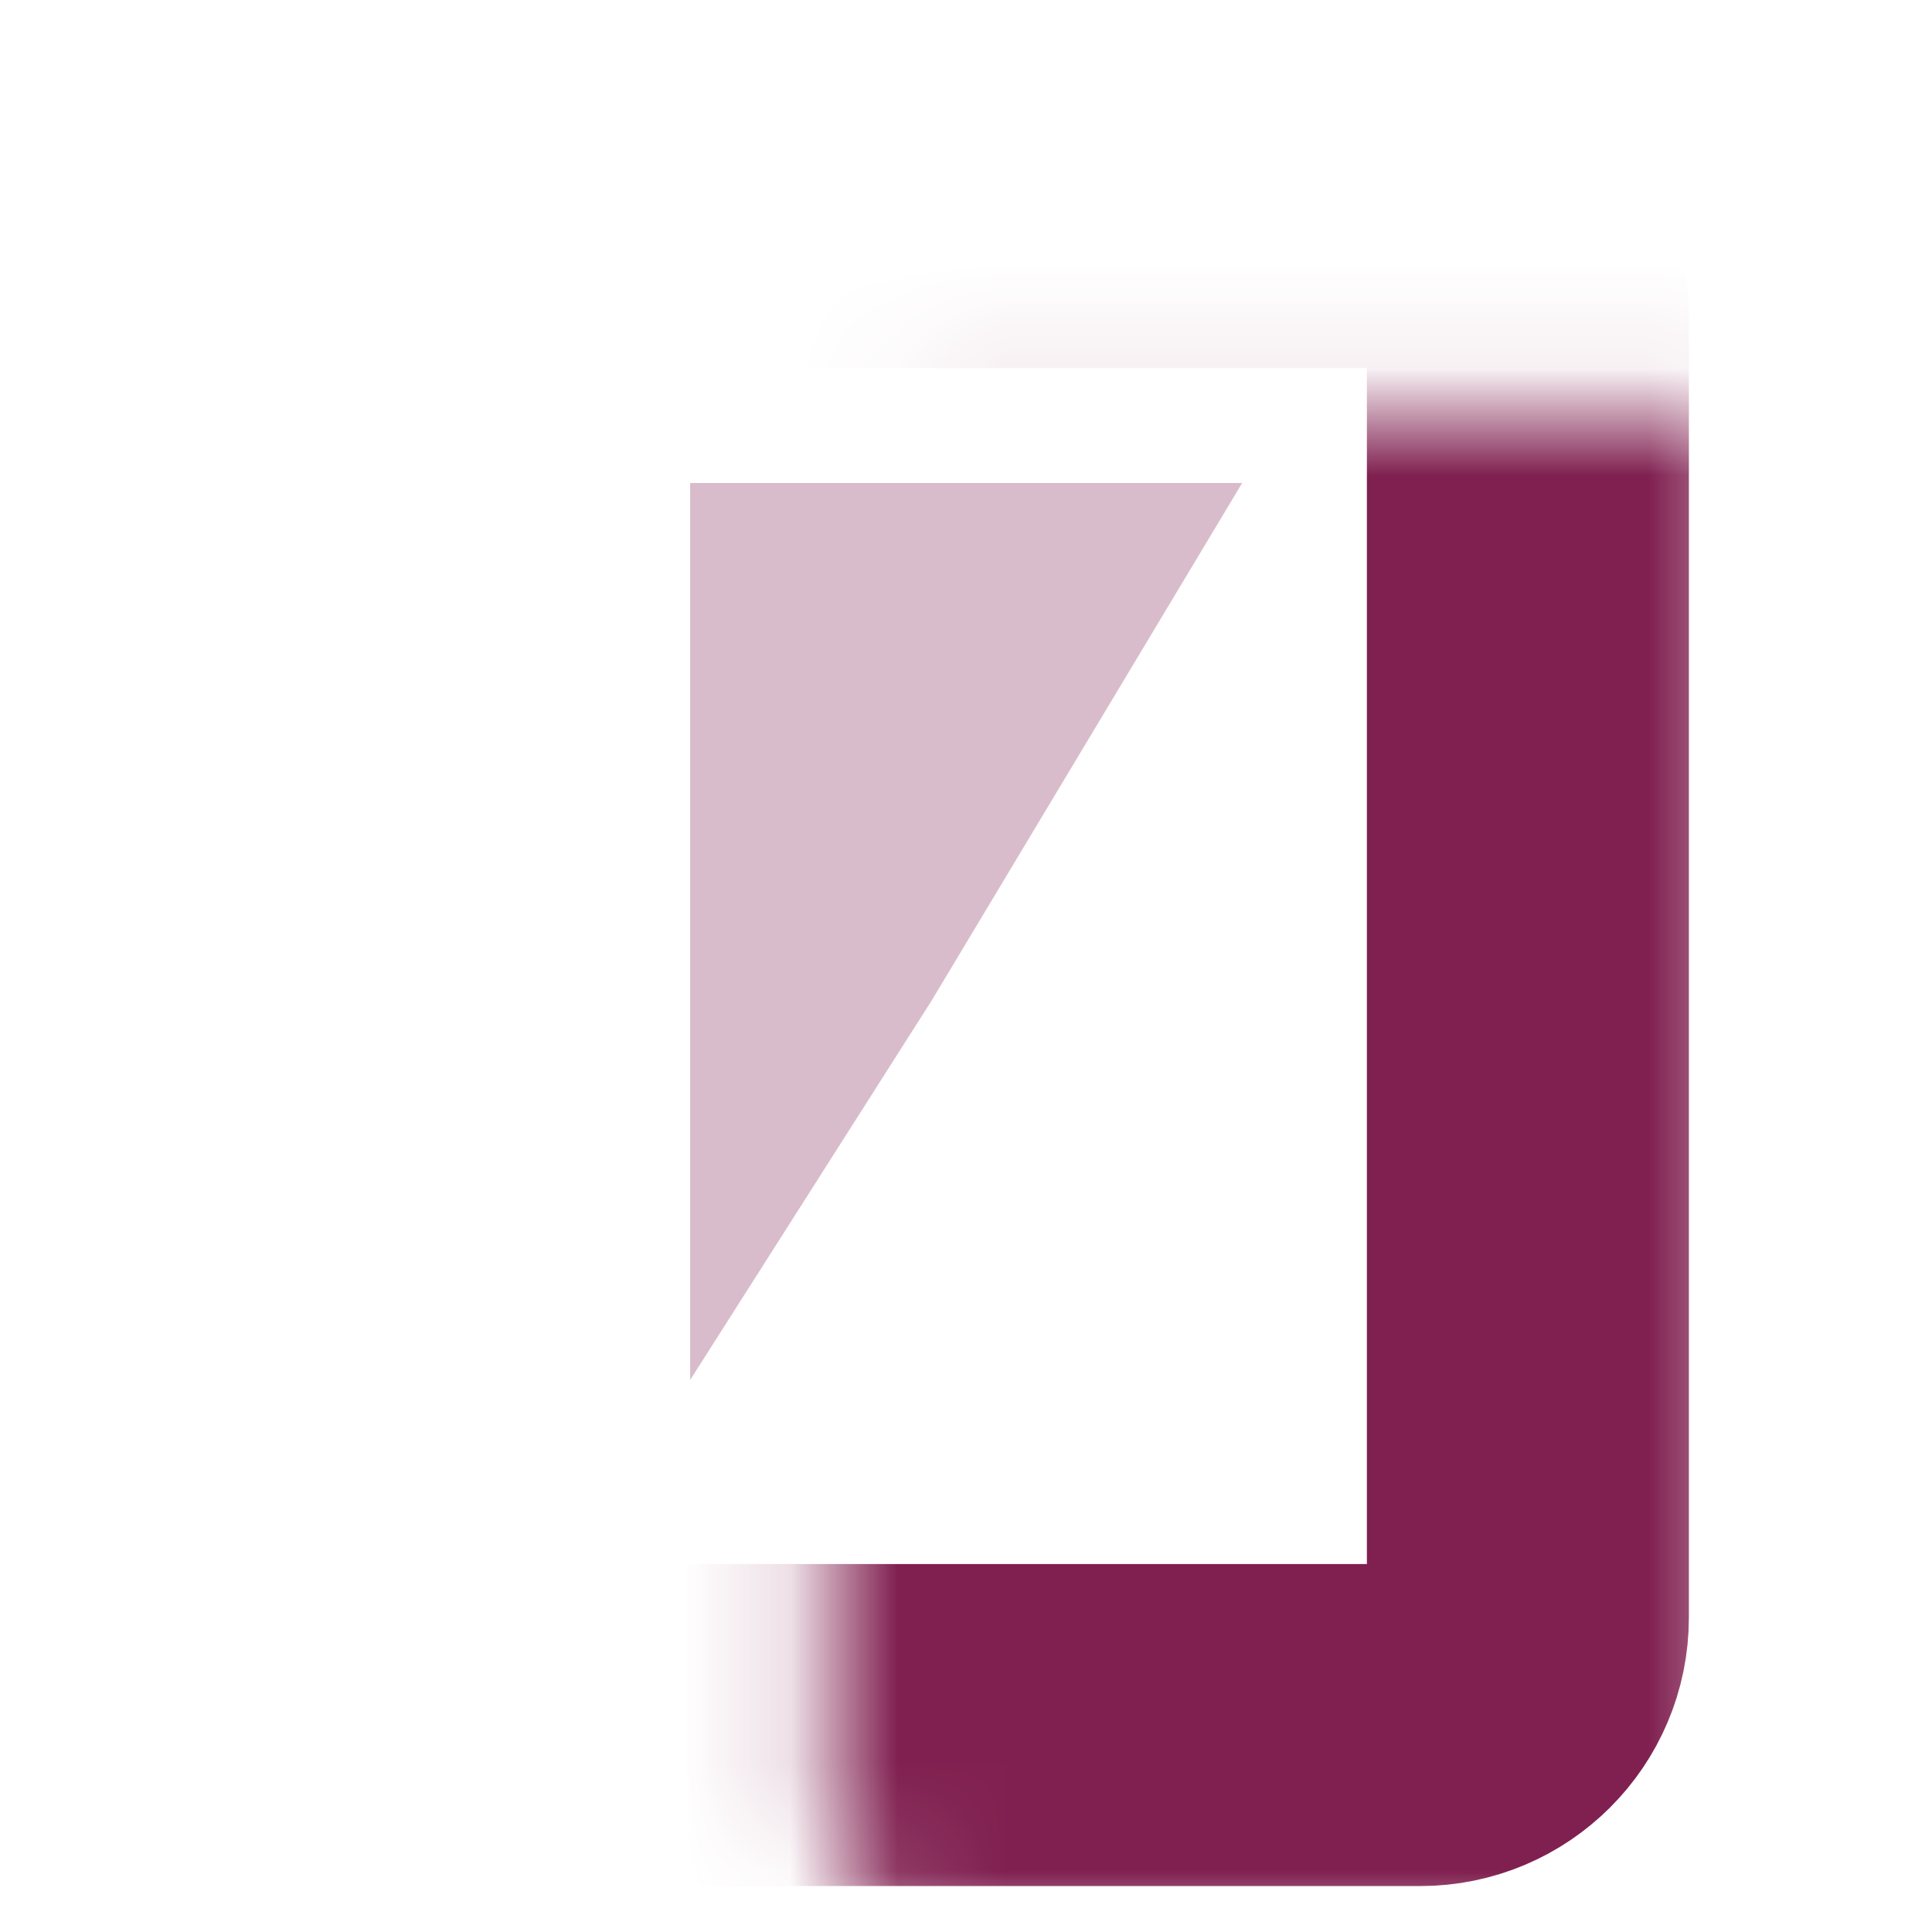 <svg xmlns="http://www.w3.org/2000/svg" width="18" height="18" fill="none"><mask id="a" fill="#fff"><rect width="10.376" height="14.143" x="3.859" y="1.929" rx="1.003"/></mask><rect width="10.376" height="14.143" x="3.859" y="1.929" stroke="#802050" stroke-width="3" mask="url(#a)" rx="1.003"/><path fill="#802050" fill-opacity=".3" d="m8.68 9.322-2.25 3.535V4.5h5.143L8.68 9.322Z"/></svg>